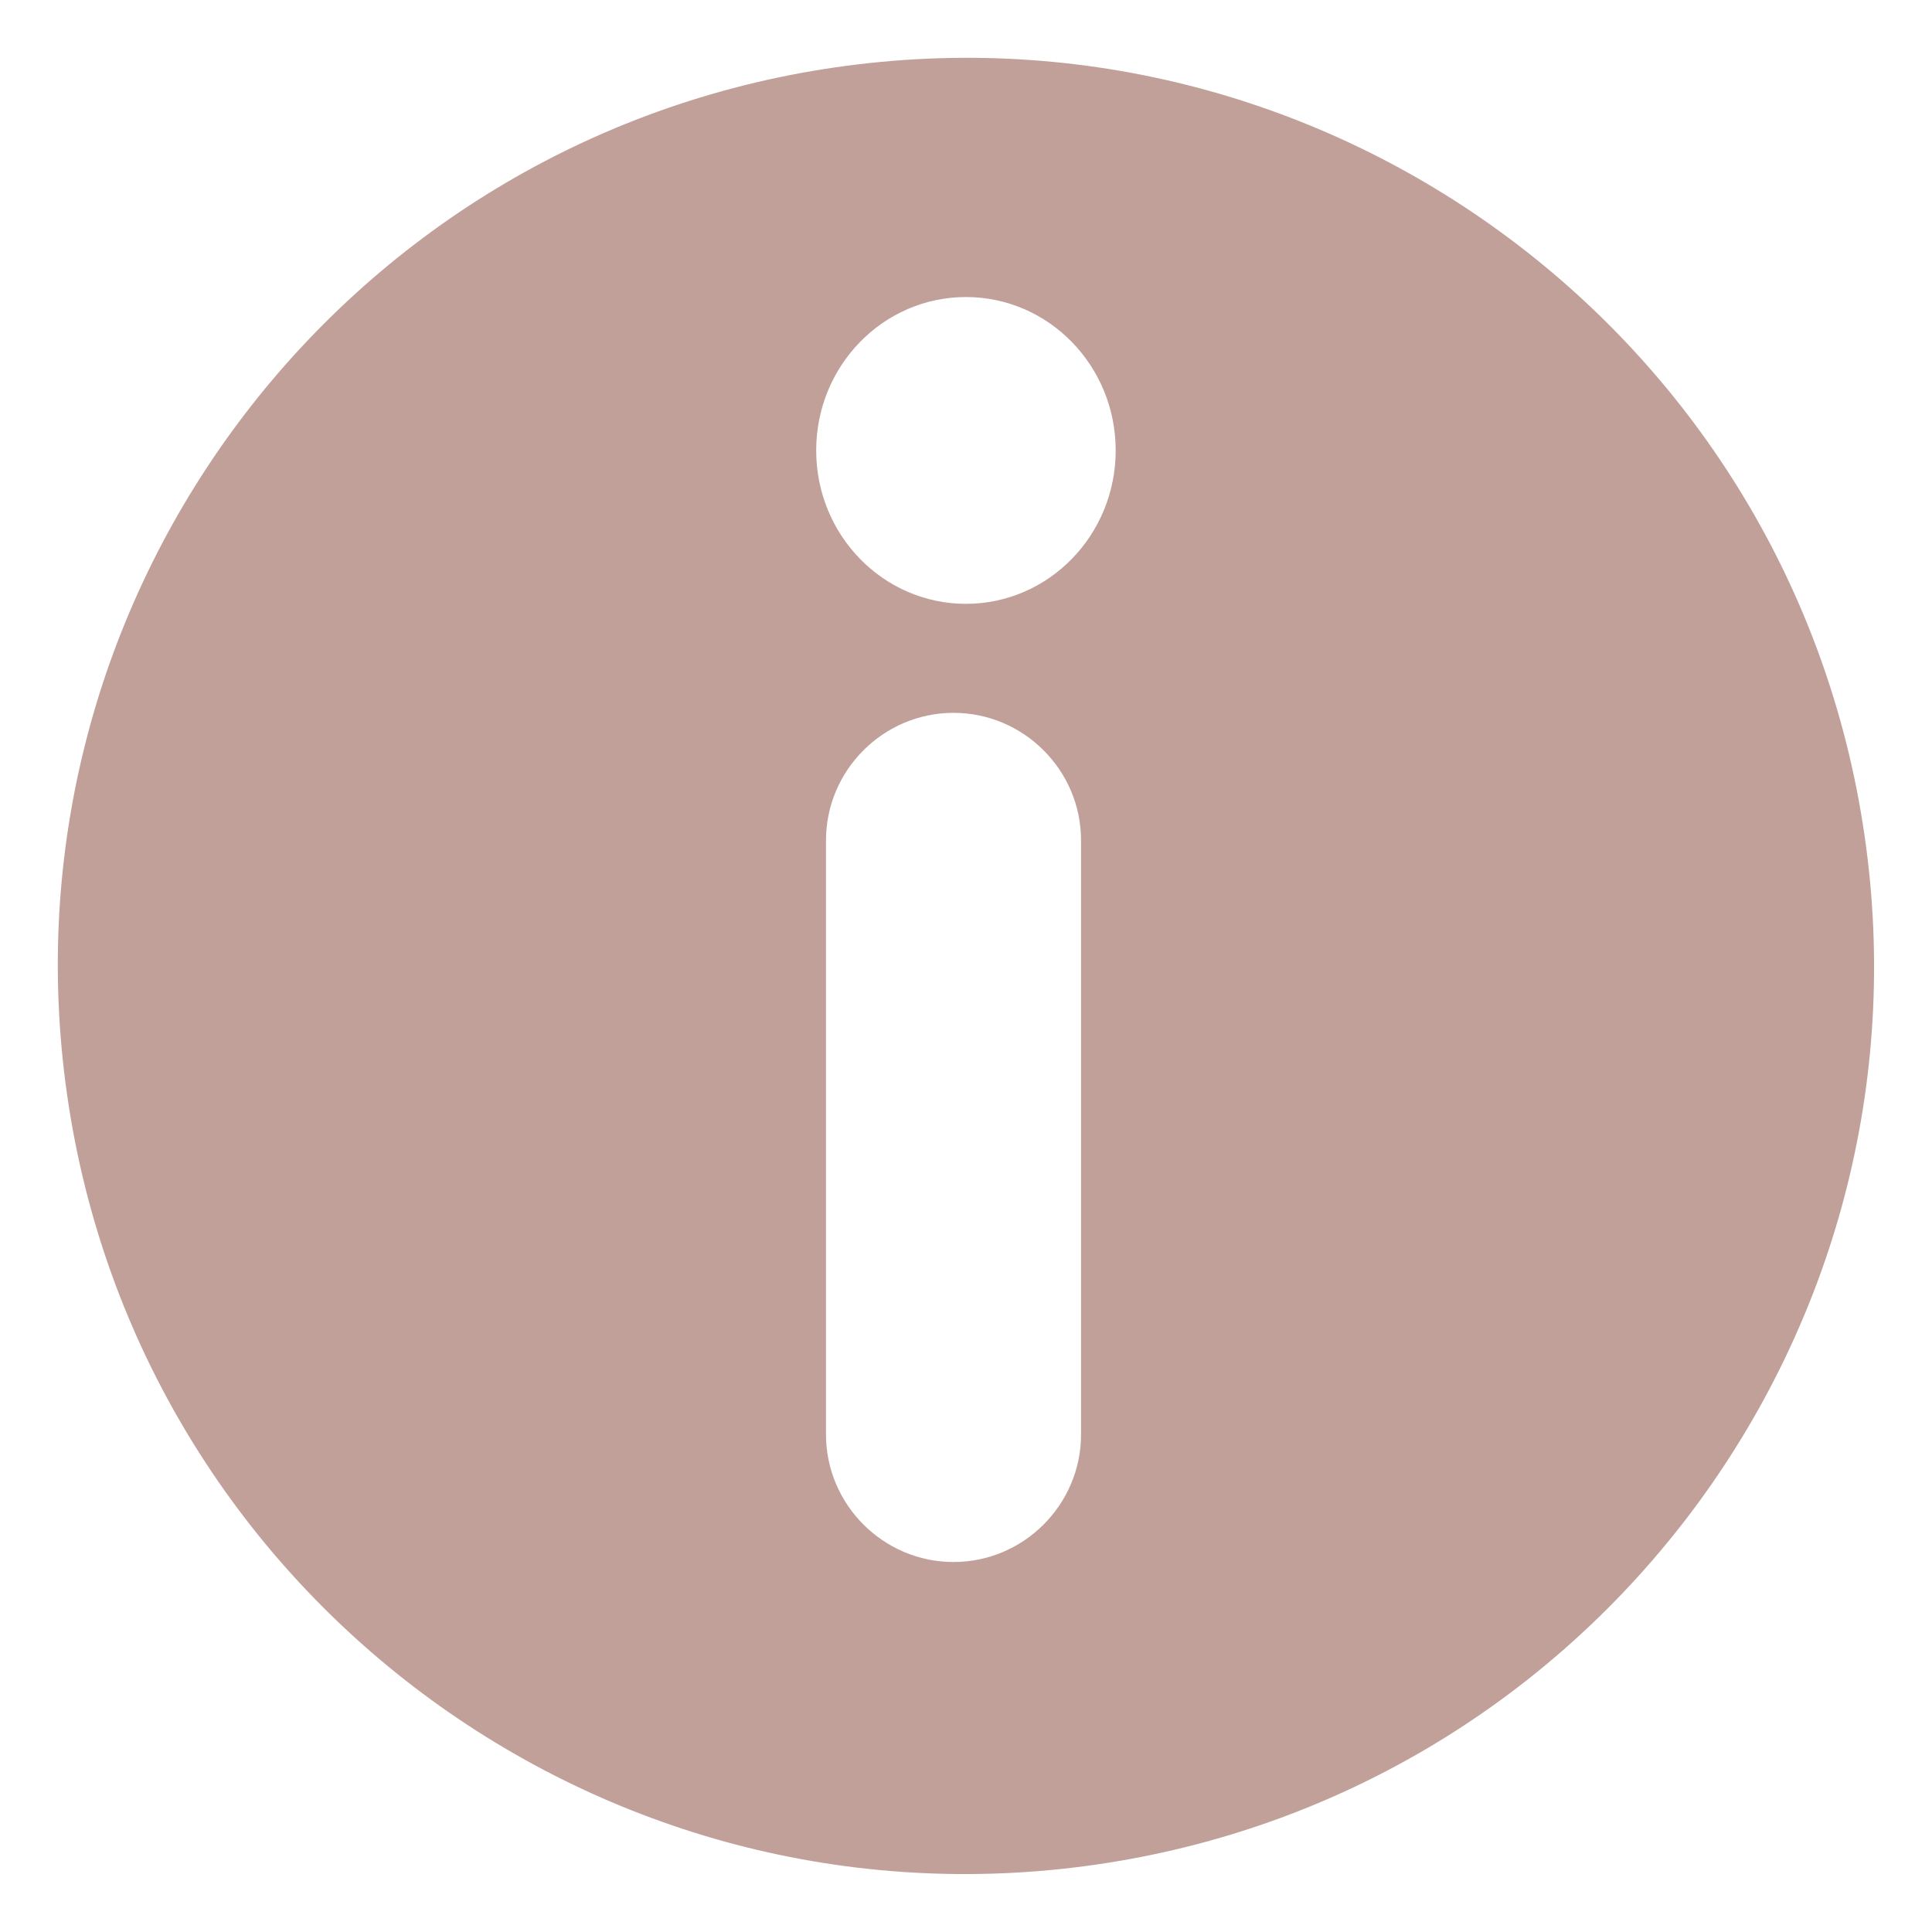 <?xml version="1.0" encoding="UTF-8" standalone="no"?><svg xmlns="http://www.w3.org/2000/svg" xmlns:xlink="http://www.w3.org/1999/xlink" data-name="Layer 2" fill="#c2a09a" height="1307" preserveAspectRatio="xMidYMid meet" version="1" viewBox="-39.1 -39.1 1306.7 1306.7" width="1307" zoomAndPan="magnify"><g data-name="Layer 1" id="change1_1"><path d="M1223.03,533.61C1178.52,197.36,869.85-39.13,533.61,5.38,197.36,49.9-39.13,358.56,5.38,694.81c44.51,336.25,353.18,572.74,689.43,528.23,336.25-44.51,572.74-353.18,528.23-689.43ZM692.06,931.11c0,47.44-38.81,86.25-86.25,86.25h0c-47.44,0-86.25-38.81-86.25-86.25v-401.83c0-47.44,38.81-86.25,86.25-86.25h0c47.44,0,86.25,38.81,86.25,86.25v401.83ZM614.21,369.3c-55.94,0-101.28-46.45-101.28-103.75s45.34-103.75,101.28-103.75,101.28,46.45,101.28,103.75-45.34,103.75-101.28,103.75Z"/></g></svg>